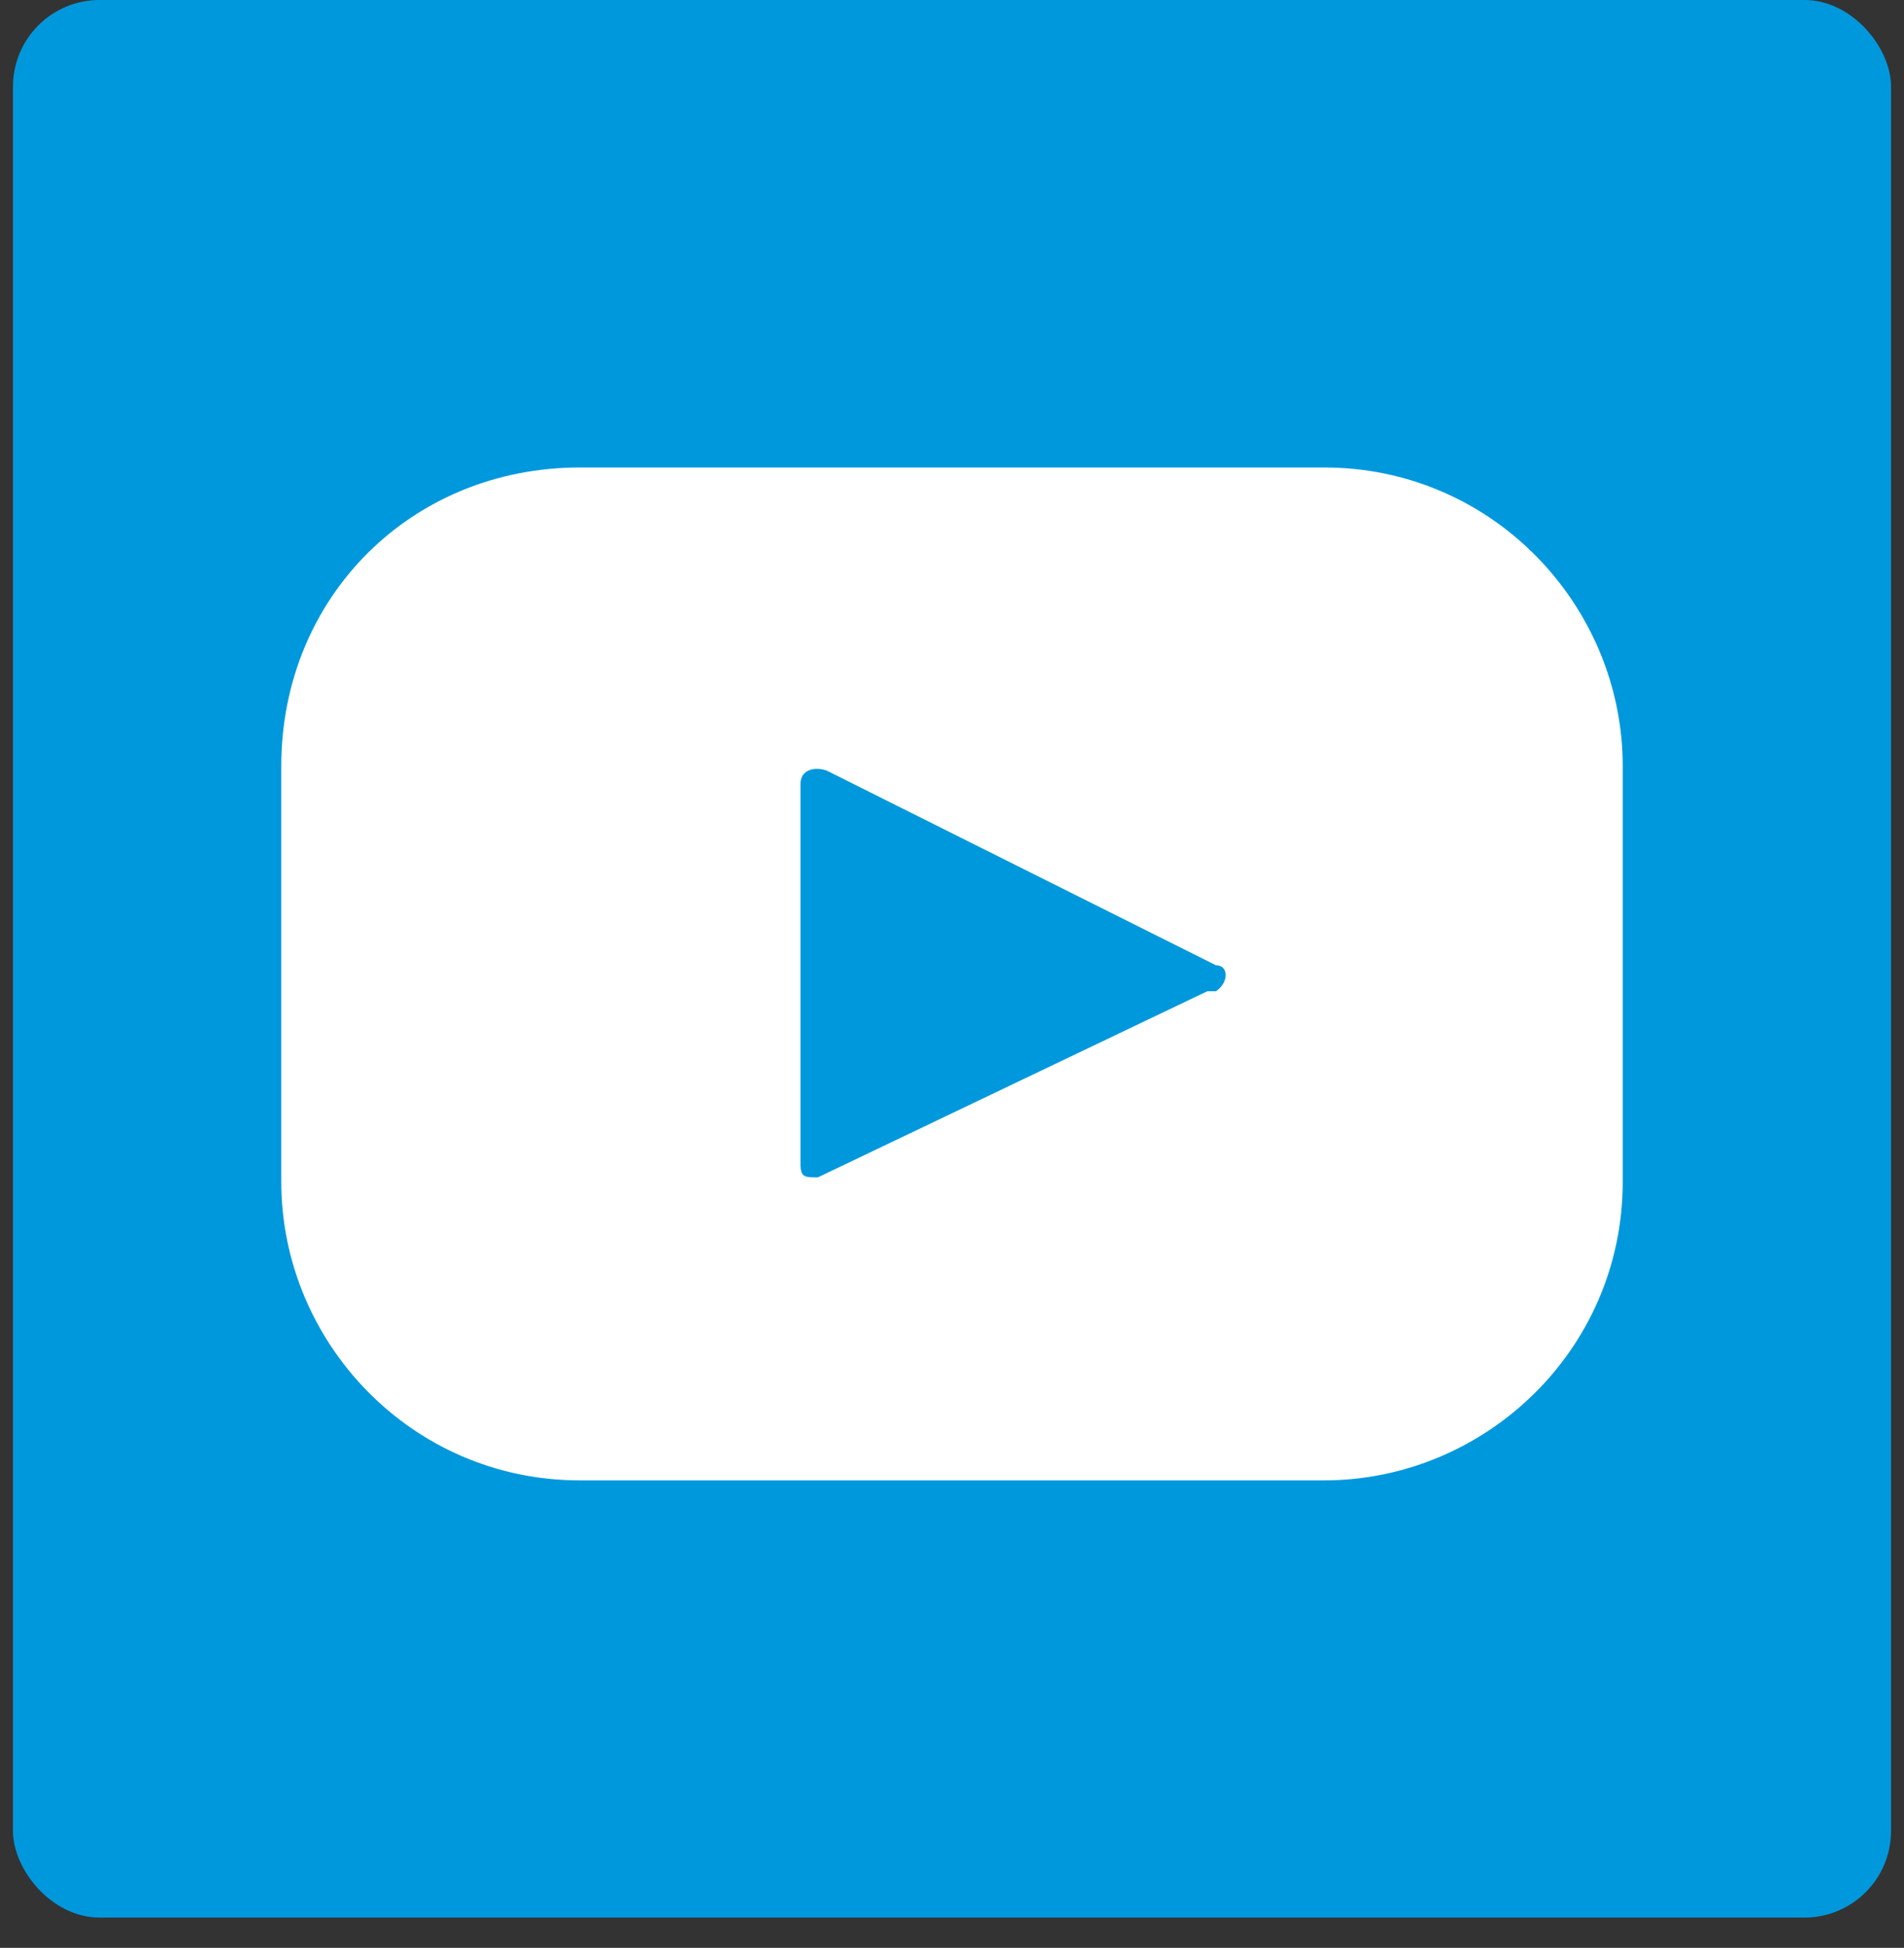 <?xml version="1.0" encoding="UTF-8"?>
<svg id="Layer_1" xmlns="http://www.w3.org/2000/svg" version="1.1" viewBox="0 0 44 45">
  <rect x="0" y="0" width="44" height="45" fill="#333333" stroke="none"/>
  <!-- Generator: Adobe Illustrator 29.0.0, SVG Export Plug-In . SVG Version: 2.1.0 Build 186)  -->
  <defs>
    <style>
      .st0 {
        fill: #0098dd;
      }

      .st1 {
        fill: #fff;
      }
    </style>
  </defs>
  <rect class="st0" x=".3" width="43.4" height="44.3" rx="2" ry="2"/>
  <path class="st1" d="M30.4,10.8H13.4c-3.9,0-6.9,3-6.9,6.9v9.6c0,3.7,3,6.9,6.9,6.9h17.2c3.7,0,6.9-3,6.9-6.9v-9.6c0-3.7-3-6.9-6.9-6.9h-.1ZM27.9,22.9l-9,4.3c-.3,0-.4,0-.4-.3v-8.8c0-.3.3-.4.6-.3l9,4.5c.3,0,.3.4,0,.6h-.1Z"/>
</svg>